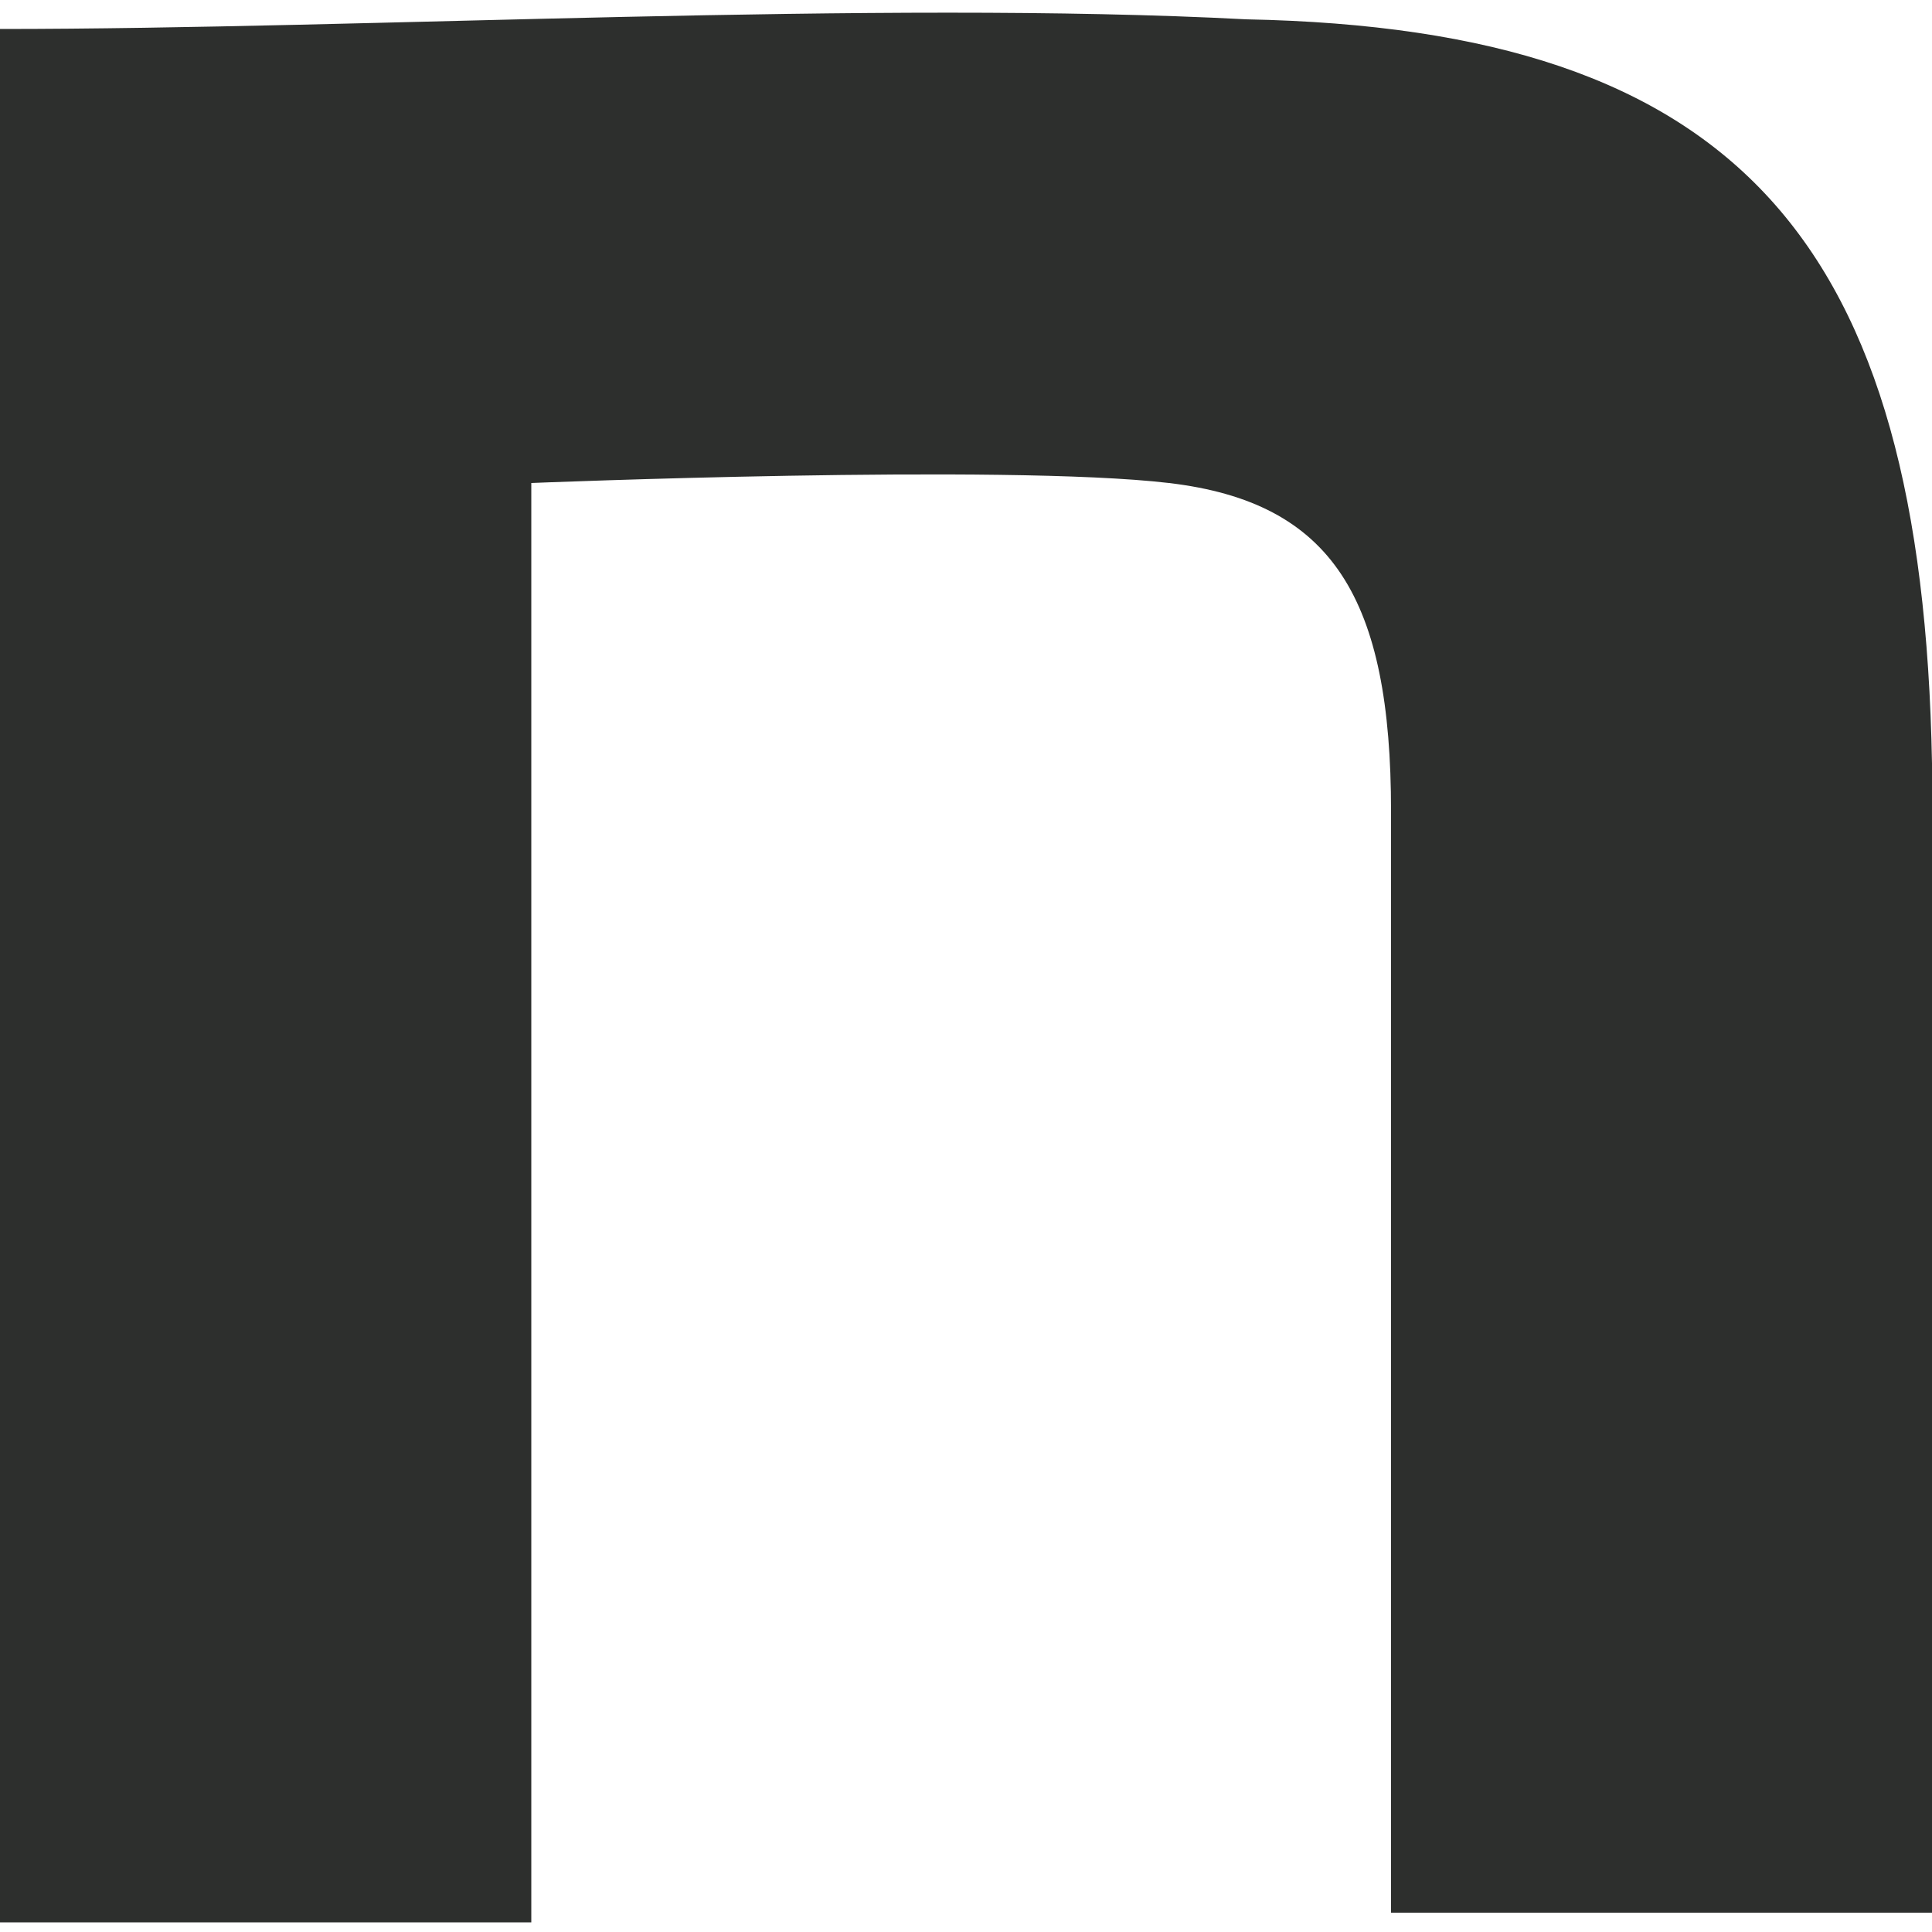 <?xml version="1.0" encoding="utf-8"?>
<!-- Generator: Adobe Illustrator 27.9.0, SVG Export Plug-In . SVG Version: 6.00 Build 0)  -->
<svg version="1.1" id="_レイヤー_2" xmlns="http://www.w3.org/2000/svg" xmlns:xlink="http://www.w3.org/1999/xlink" x="0px"
	 y="0px" width="20px" height="20px" viewBox="0 0 20 20" style="enable-background:new 0 0 20 20;" xml:space="preserve">
<style type="text/css">
	.st0{fill:#2D2F2D;}
</style>
<g id="_メニュー展開時">
	<path class="st0" d="M12.9,0.2C9.1,0,3.8,0.3,0,0.3v19.6h5.5V5c0,0,4.9-0.2,6.6,0c1.7,0.2,2.3,1.2,2.3,3.4c0,2.4,0,3.7,0,11.4H20
		c0,0,0.1-8.8,0-11.9C19.9,2.5,18,0.3,12.9,0.2z"/>
</g>
</svg>
